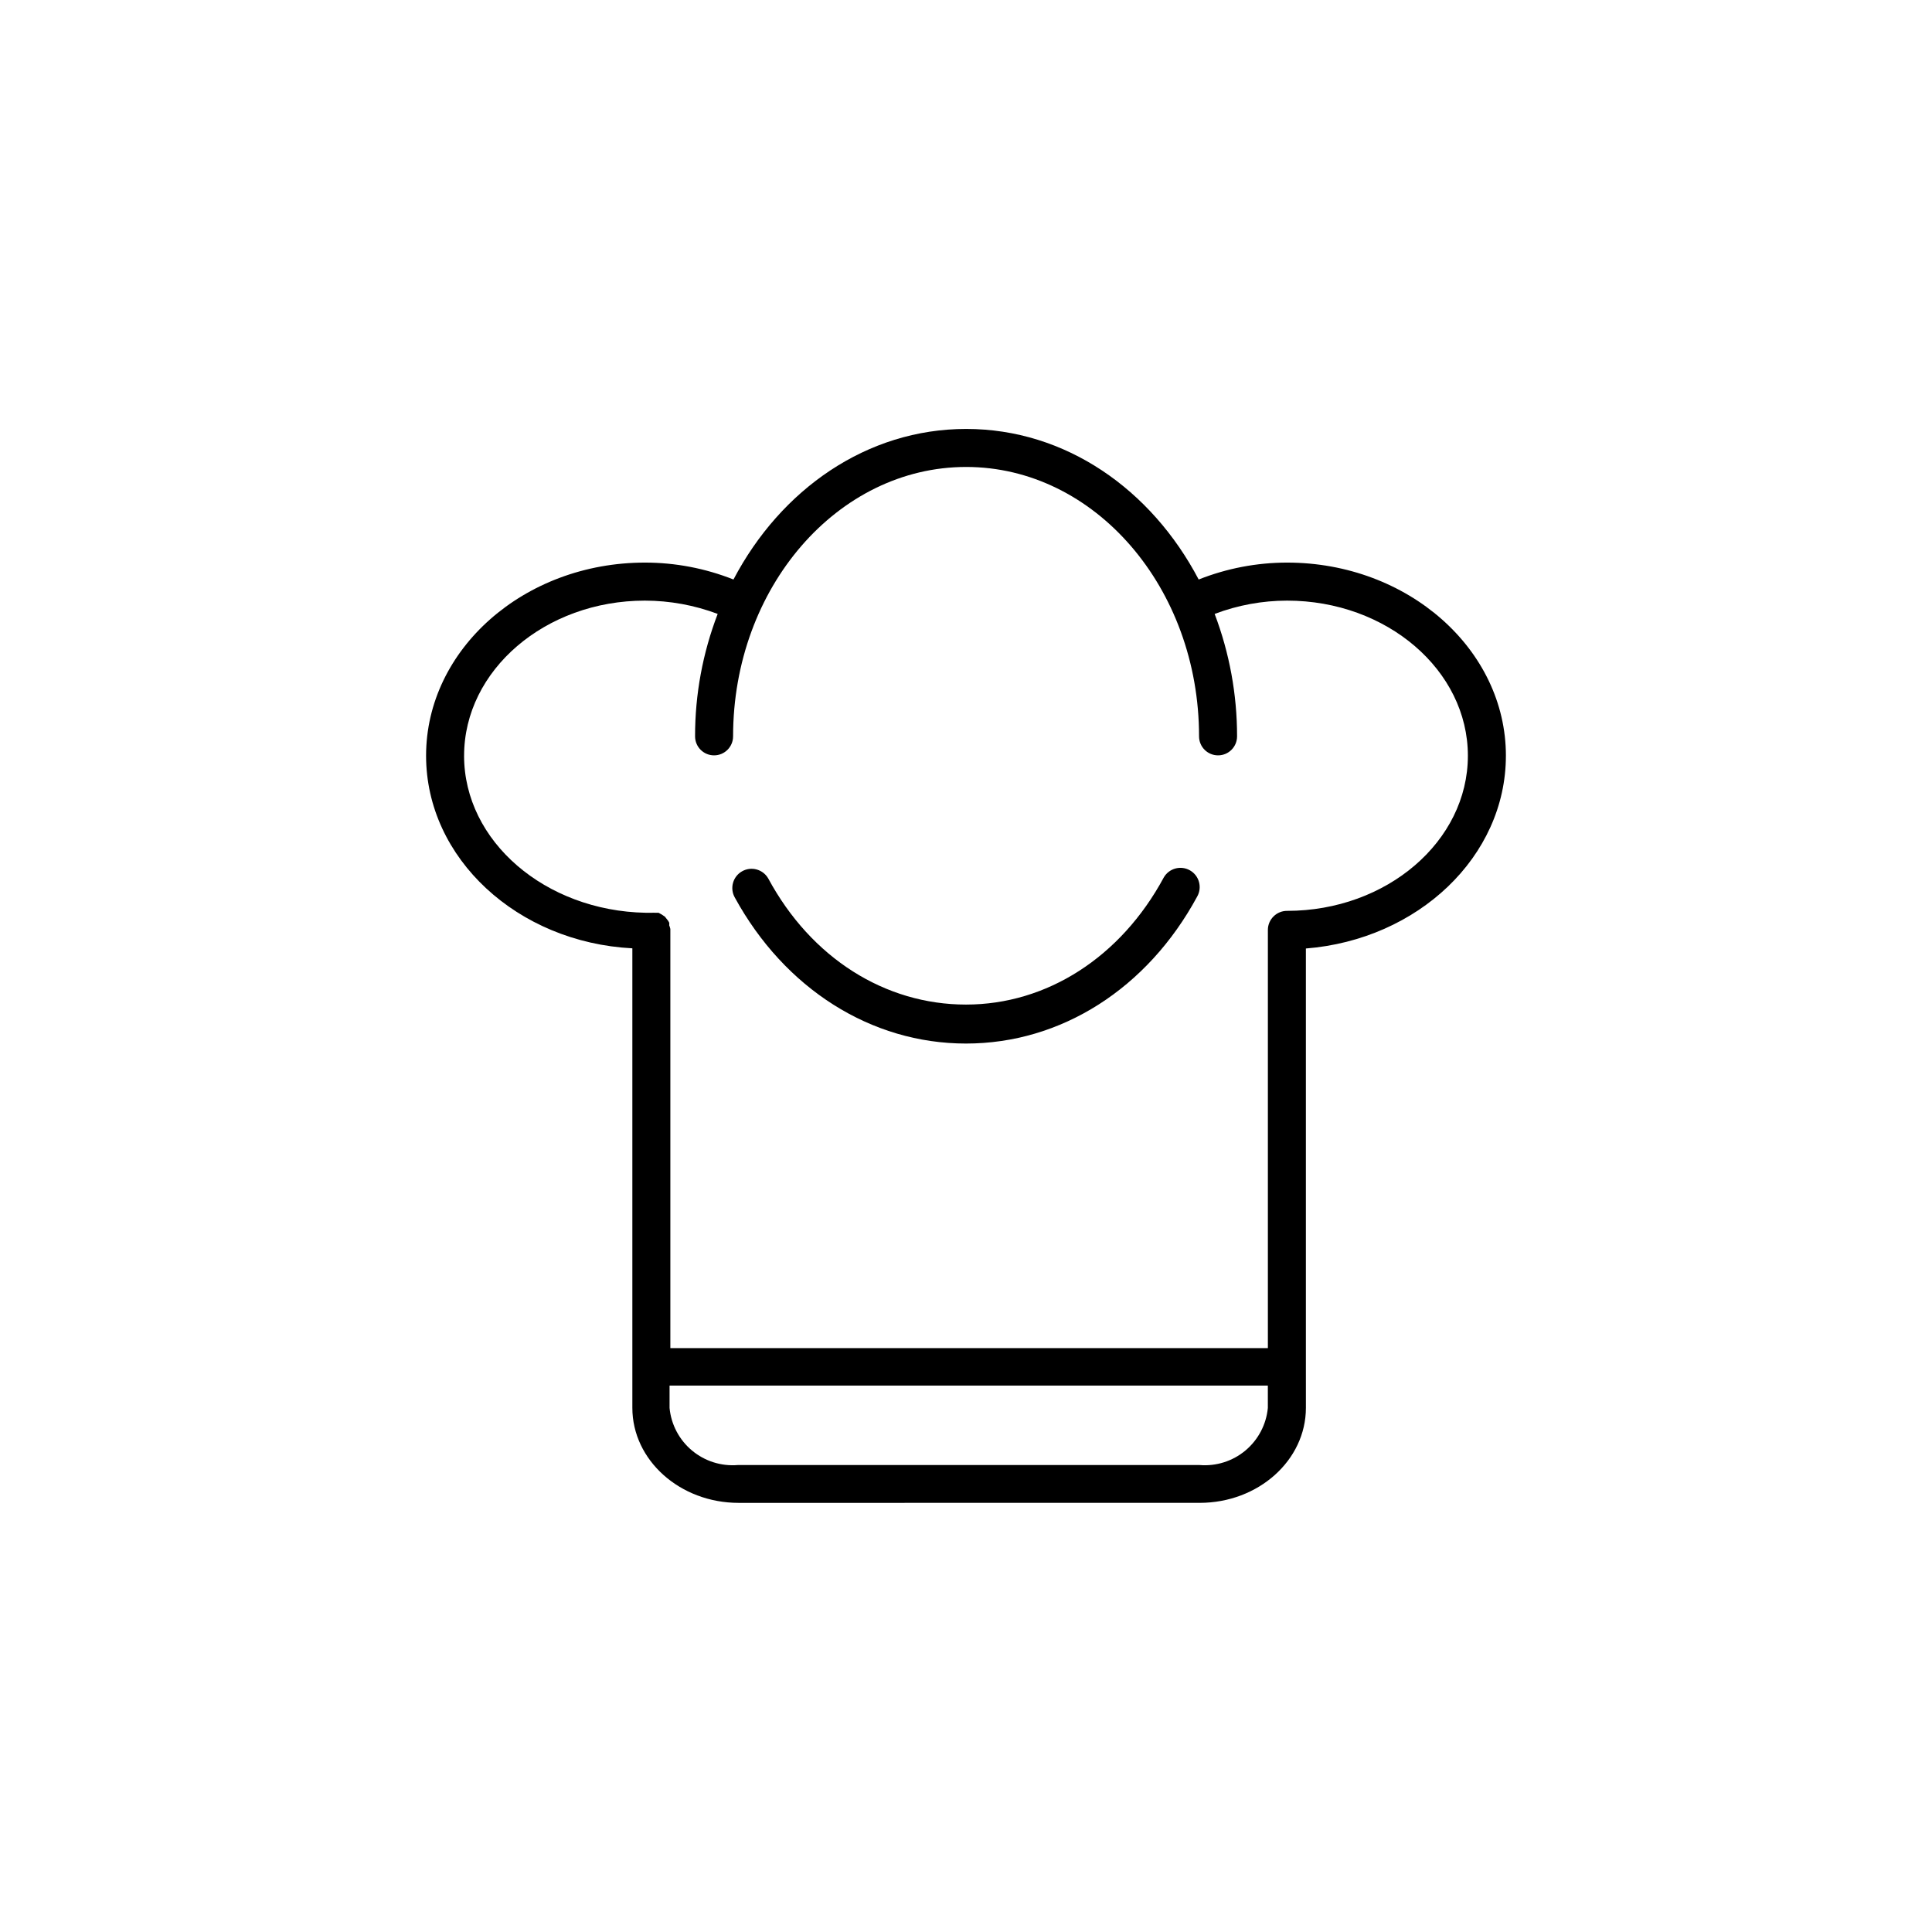<?xml version="1.0" encoding="UTF-8"?>
<!-- Uploaded to: ICON Repo, www.svgrepo.com, Generator: ICON Repo Mixer Tools -->
<svg fill="#000000" width="800px" height="800px" version="1.1" viewBox="144 144 512 512" xmlns="http://www.w3.org/2000/svg">
 <g>
  <path d="m400 420.55c25.191 0 48.062-14.559 61.262-38.945 1.391-2.449 0.535-5.562-1.914-6.953-2.449-1.391-5.562-0.535-6.953 1.914-11.387 21.109-30.984 33.656-52.395 33.656-21.414 0-41.012-12.293-52.398-33.402-1.391-2.449-4.504-3.309-6.953-1.914-2.445 1.391-3.305 4.504-1.914 6.953 13.199 24.129 36.074 38.691 61.266 38.691z"/>
  <path d="m543.08 344.28c0-28.215-25.996-51.188-57.988-51.188-8.023 0.004-15.973 1.523-23.43 4.484-12.543-23.879-35.266-39.902-61.617-39.902-26.348 0-49.121 16.02-61.668 39.902h0.004c-7.473-2.965-15.438-4.488-23.477-4.484-31.992 0-57.988 22.973-57.988 51.188 0 27.207 24.234 49.473 54.664 51.035v121.77c0 13.906 12.645 25.191 28.164 25.191l122.17-0.004c15.566 0 28.164-11.285 28.164-25.191l-0.004-10.879v-110.84c29.676-2.367 53.004-24.332 53.004-51.086zm-276.09 0c0-22.672 21.512-41.109 47.914-41.109h-0.004c6.59 0.008 13.125 1.203 19.293 3.523-3.973 10.355-6.004 21.355-5.992 32.445 0 2.785 2.254 5.039 5.035 5.039 2.785 0 5.039-2.254 5.039-5.039 0-39.398 27.711-71.391 61.766-71.391 34.059 0.004 61.719 31.996 61.719 71.391 0 2.785 2.254 5.039 5.039 5.039 2.781 0 5.035-2.254 5.035-5.039 0.008-11.086-2.008-22.078-5.941-32.445 6.133-2.32 12.637-3.516 19.195-3.523 26.398 0 47.914 18.438 47.914 41.109s-21.512 41.109-47.914 41.109c-1.34-0.008-2.629 0.52-3.578 1.461-0.961 0.945-1.508 2.231-1.512 3.578v110.84h-158.35v-110.84-0.25c-0.07-0.328-0.172-0.648-0.301-0.957 0.027-0.234 0.027-0.473 0-0.707-0.16-0.328-0.363-0.633-0.605-0.906-0.172-0.246-0.359-0.48-0.555-0.707 0 0-0.504-0.301-0.754-0.504l-0.906-0.504h-1.012c-0.234-0.023-0.469-0.023-0.703 0h-1.715c-26.602-0.504-48.113-18.941-48.113-41.613zm194.92 187.97h-122.38c-4.398 0.363-8.762-1.02-12.145-3.848-3.387-2.828-5.523-6.875-5.945-11.27v-5.945h158.55v5.945c-0.422 4.394-2.559 8.441-5.941 11.27-3.387 2.828-7.75 4.211-12.145 3.848z"/>
 </g>
</svg>